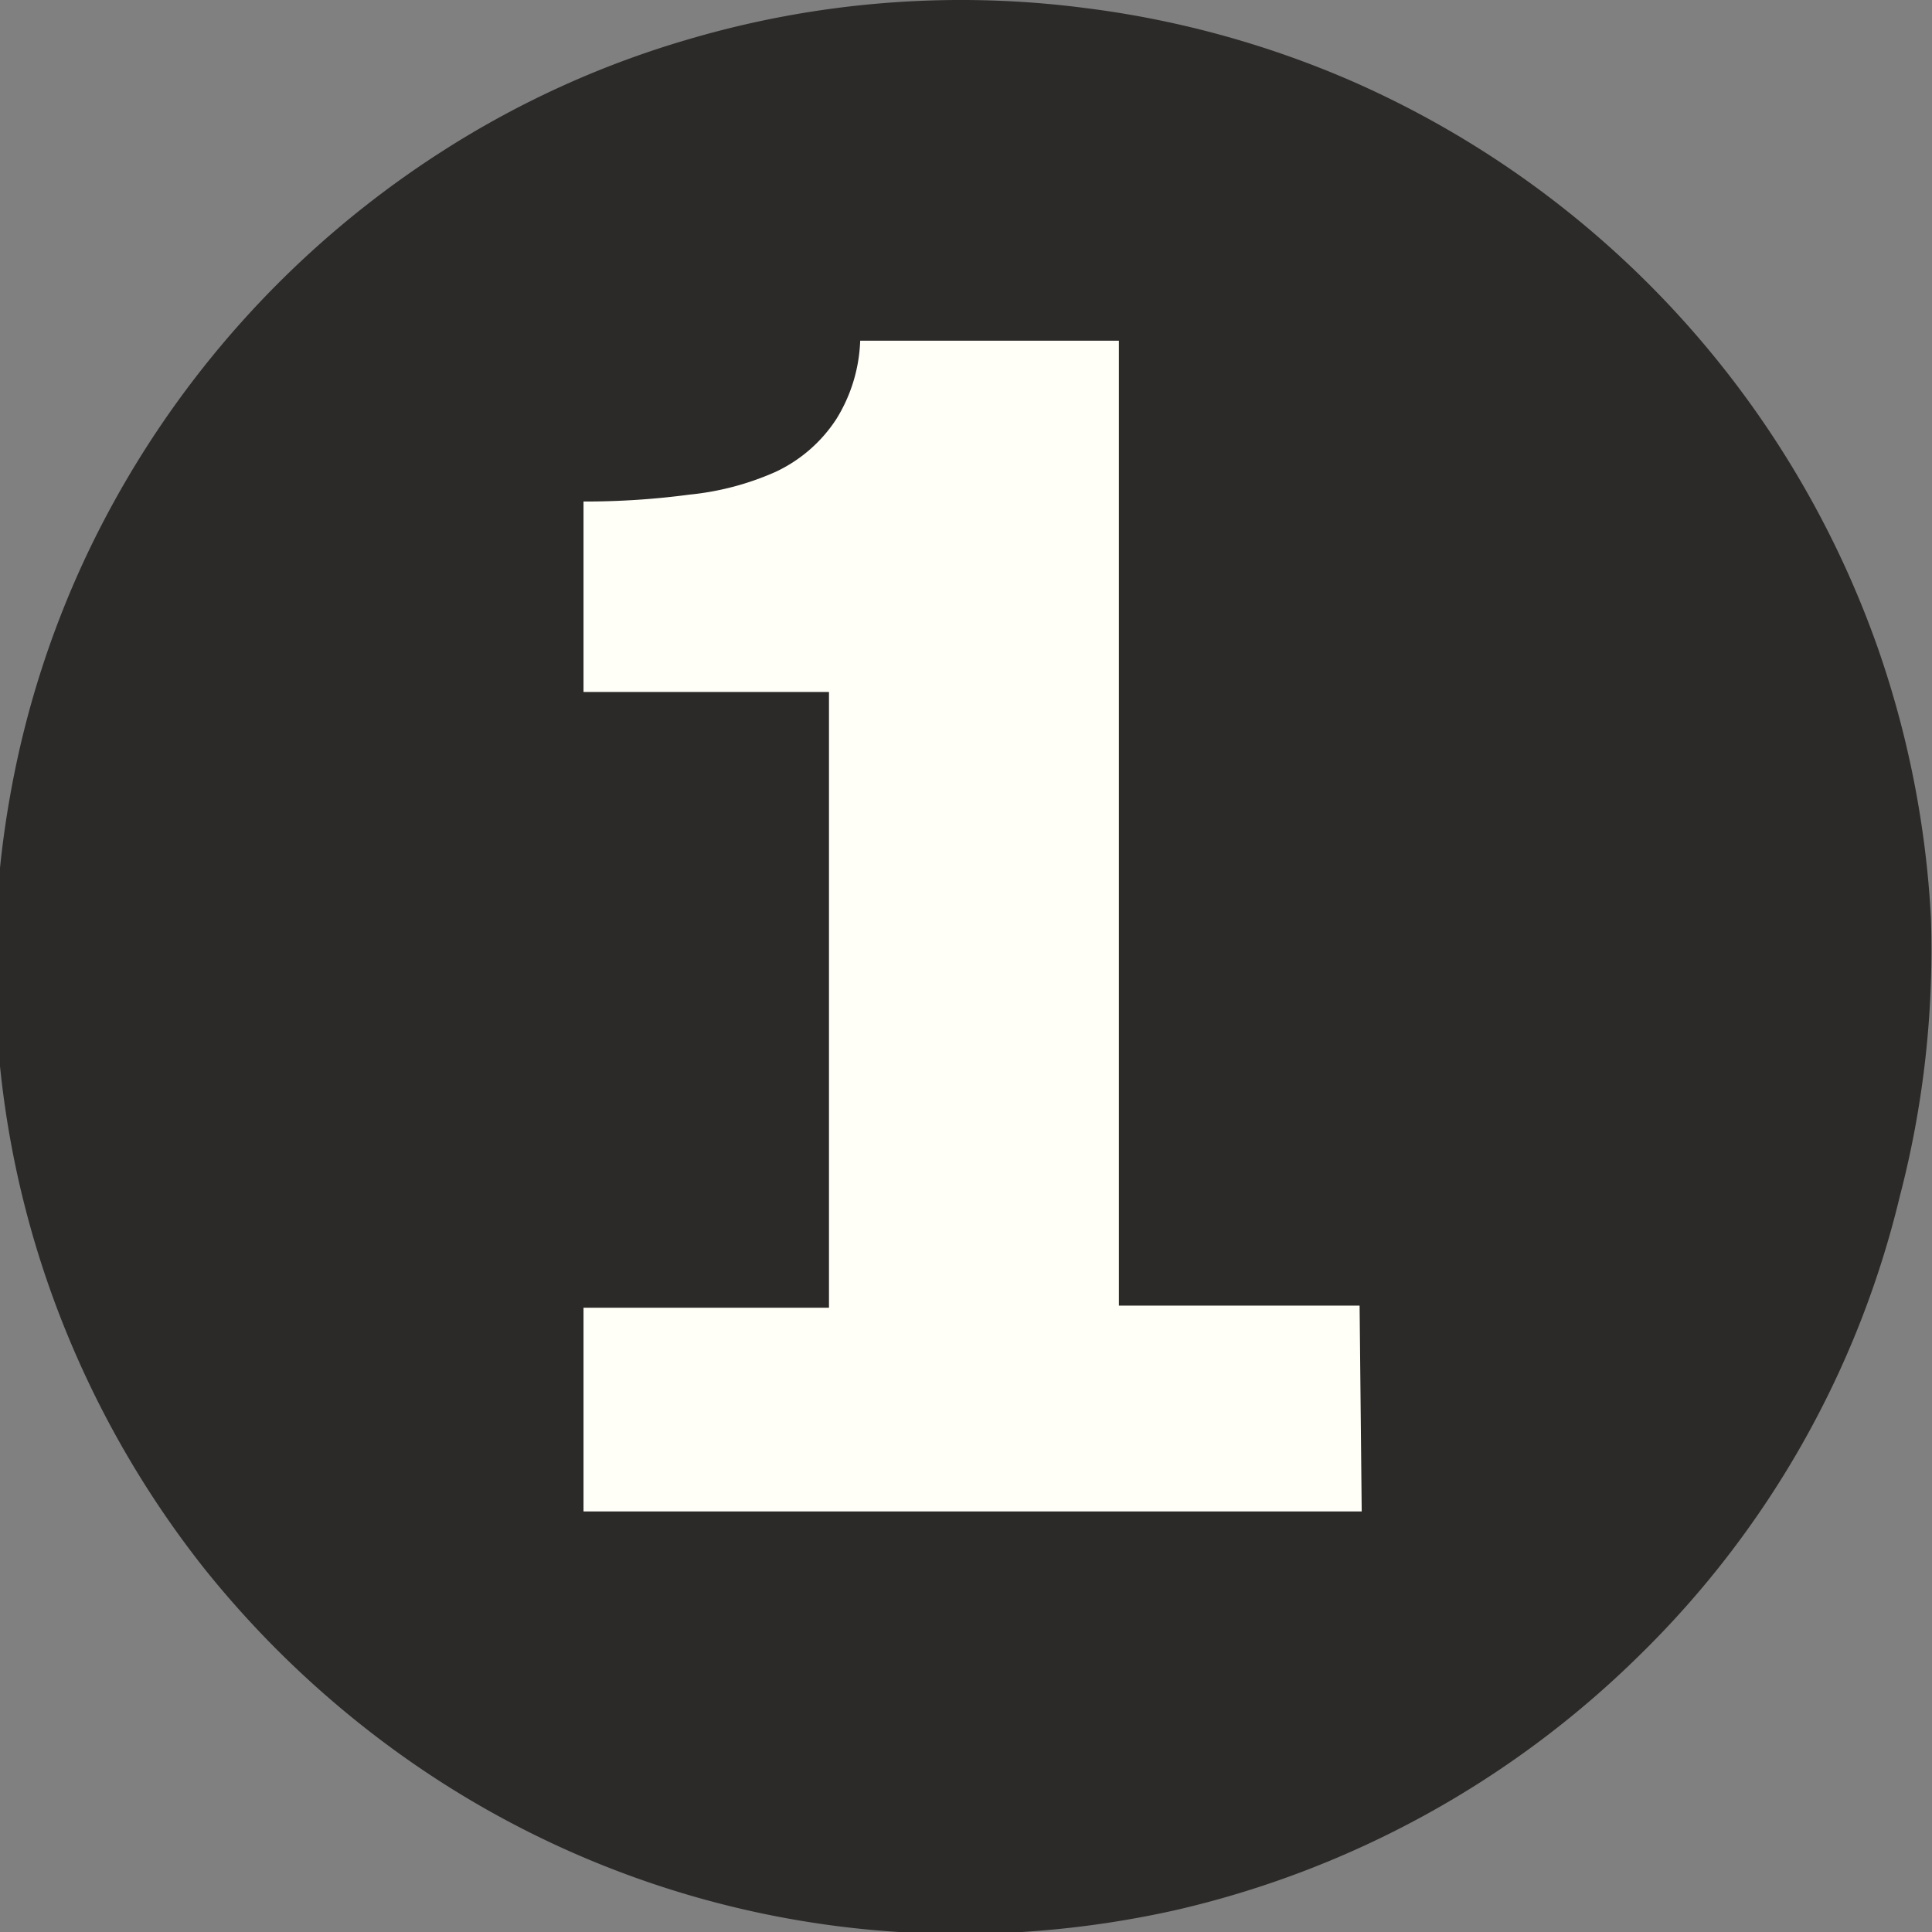 <svg xmlns="http://www.w3.org/2000/svg" viewBox="0 0 36.52 36.52">
    <rect x="0" y="0" width="36.52" height="36.52" fill="#808080" stroke="none"/>
    <defs>
        <style>.ee9e6725-8e1e-481d-9e3c-88363572dea4{fill:#2C2A29;}.be67ebe0-5394-45d3-a026-d07675633e63{fill:#fffff7;}</style>
    </defs>
    <title>one</title>
    <g id="a25b2385-5684-4033-8657-815112f3f849" data-name="Layer 9">
        <path class="ee9e6725-8e1e-481d-9e3c-88363572dea4" d="M182.08,403.68a18.44,18.44,0,0,0-1-5.09,18.36,18.36,0,0,0-10-10.75,18.37,18.37,0,0,0-5-1.36,18.23,18.23,0,0,0-7.51.6,17.85,17.85,0,0,0-4.6,2.09,18.44,18.44,0,0,0-6.61,7.36,18,18,0,0,0-1.59,4.85,18.39,18.39,0,0,0-.17,5.29,18.13,18.13,0,0,0,1.3,5,18.41,18.41,0,0,0,2.55,4.32,18.69,18.69,0,0,0,3.61,3.44,18.13,18.13,0,0,0,9.51,3.42,18.6,18.6,0,0,0,5.26-.42,18.35,18.35,0,0,0,8.74-4.81,18,18,0,0,0,4.92-8.67A18.47,18.47,0,0,0,182.08,403.68Z" transform="translate(-145.58 -386.33)"/>
        <path class="be67ebe0-5394-45d3-a026-d07675633e63" d="M171.32,414.9H156.61v-3.85h4.64V399.41h-4.64v-3.6a14.89,14.89,0,0,0,2-.13,5.29,5.29,0,0,0,1.63-.43,2.77,2.77,0,0,0,1.15-1,3,3,0,0,0,.45-1.48h4.89v18.24h4.55Z" transform="translate(-145.58 -386.33)"/>
    </g>
</svg>